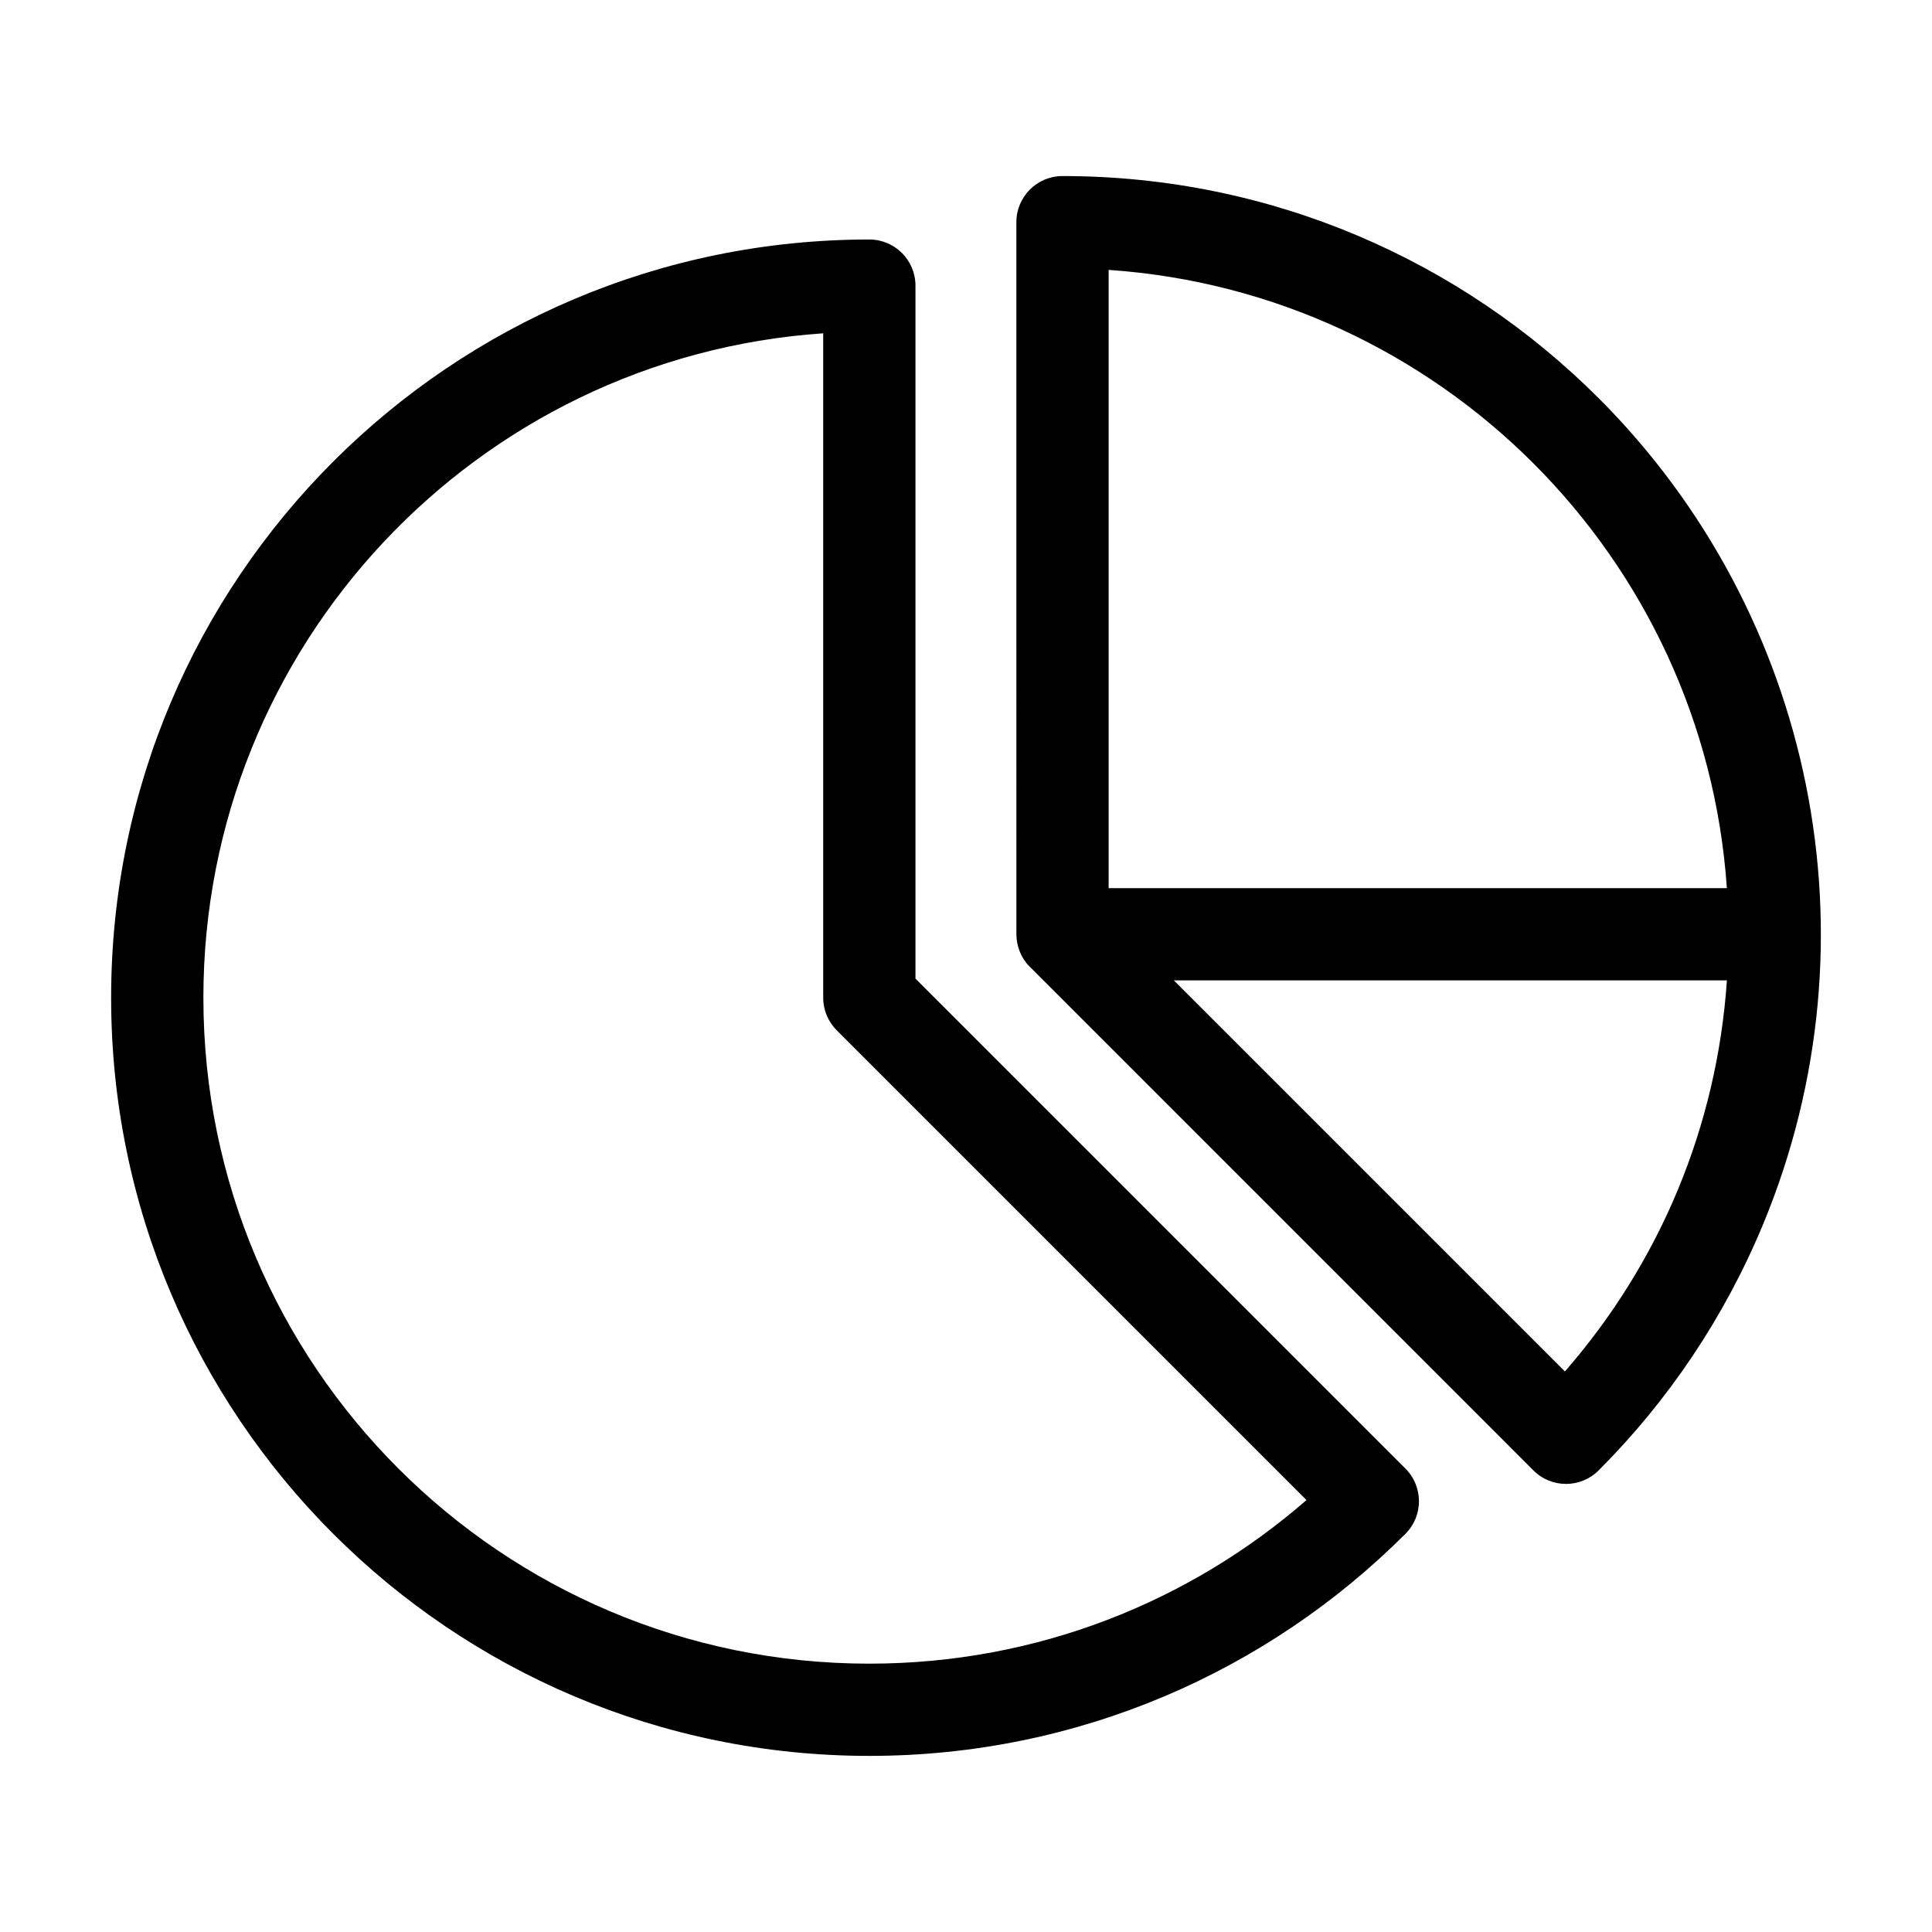 <?xml version="1.0" encoding="UTF-8"?>
<!-- Uploaded to: ICON Repo, www.iconrepo.com, Generator: ICON Repo Mixer Tools -->
<svg fill="#000000" width="800px" height="800px" version="1.1" viewBox="144 144 512 512" xmlns="http://www.w3.org/2000/svg">
 <path d="m374.38 609.33c-110.96 0-200.93-89.961-200.93-200.93 0-110.96 89.965-200.93 200.93-200.93 6.754 0 12.227 5.473 12.227 12.223v183.65l129.85 129.85c4.773 4.773 4.773 12.516 0 17.285-36.359 36.363-86.594 58.852-142.08 58.852zm193.27-359.82c57.043 57.035 74.918 143.3 43.613 218.88-10.223 24.664-25.137 46.809-43.613 65.285-4.773 4.773-12.508 4.773-17.281 0l-133.64-133.65c-2.184-2.215-3.352-5.336-3.375-8.434l-0.008-188.71c0-6.746 5.473-12.223 12.227-12.223 55.484 0 105.72 22.488 142.07 58.852zm-17.281 17.285c-29.246-29.242-68.711-48.27-112.57-51.27v163.84h163.84c-3.004-43.863-22.027-83.324-51.27-112.57zm38.352 192.33c7.121-17.191 11.598-35.793 12.926-55.309h-146.56l103.63 103.63c12.484-14.312 22.672-30.609 30.008-48.32zm-214.34 125.76c44.336 0 84.855-16.352 115.85-43.352l-124.49-124.49c-2.215-2.215-3.582-5.273-3.582-8.645v-176.07c-92.066 6.301-164.26 83-164.26 176.07 0 97.469 79.012 176.49 176.48 176.49z"/>
</svg>